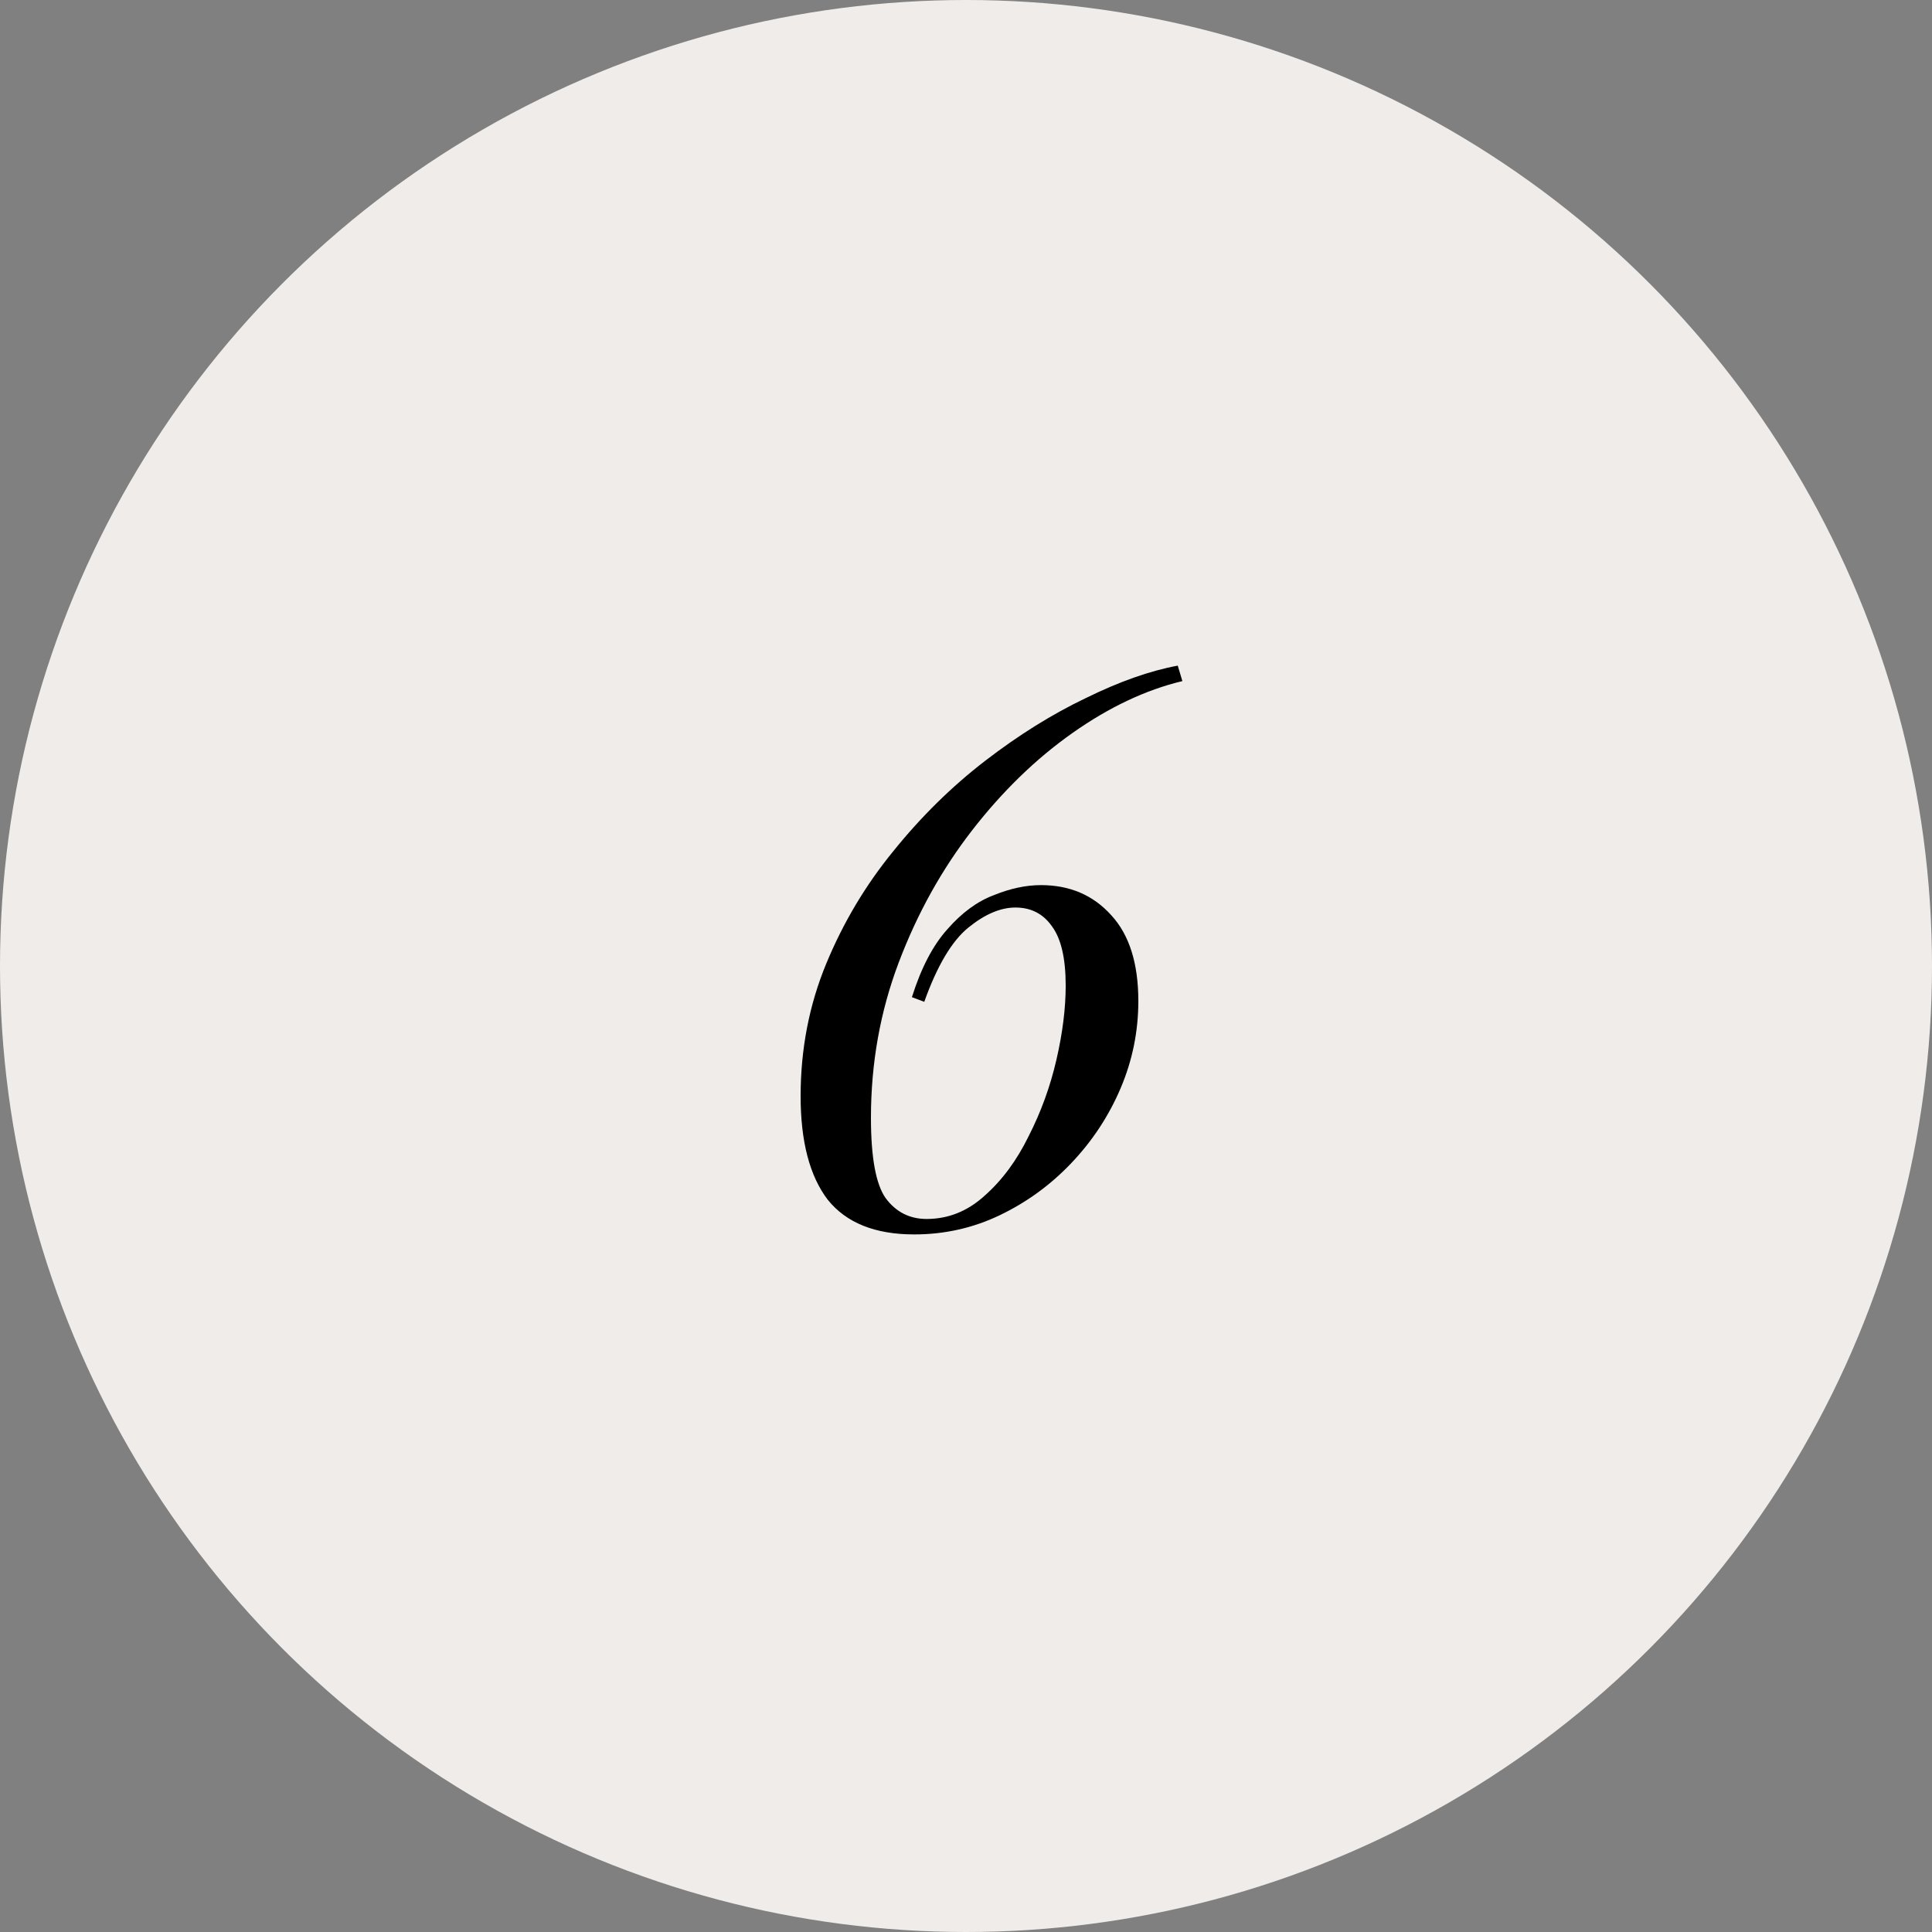 <?xml version="1.0" encoding="UTF-8"?> <svg xmlns="http://www.w3.org/2000/svg" width="60" height="60" viewBox="0 0 60 60" fill="none"><rect x="0" y="0" width="60" height="60" fill="#808080" stroke="none"/> <circle cx="30" cy="30" r="30" fill="#F0ECE9"></circle> <path d="M36.576 20.672L36.72 21.152C35.584 21.424 34.448 21.96 33.312 22.76C32.176 23.56 31.136 24.568 30.192 25.784C29.248 27 28.488 28.368 27.912 29.888C27.336 31.408 27.048 33.016 27.048 34.712C27.048 35.944 27.2 36.776 27.504 37.208C27.824 37.64 28.248 37.856 28.776 37.856C29.448 37.856 30.048 37.616 30.576 37.136C31.12 36.656 31.576 36.04 31.944 35.288C32.328 34.536 32.616 33.744 32.808 32.912C33 32.08 33.096 31.312 33.096 30.608C33.096 29.76 32.952 29.144 32.664 28.76C32.392 28.376 32.016 28.184 31.536 28.184C31.072 28.184 30.584 28.392 30.072 28.808C29.56 29.224 29.104 29.992 28.704 31.112L28.32 30.968C28.608 30.056 28.976 29.352 29.424 28.856C29.872 28.344 30.352 27.992 30.864 27.8C31.376 27.592 31.864 27.488 32.328 27.488C33.224 27.488 33.952 27.8 34.512 28.424C35.072 29.032 35.352 29.92 35.352 31.088C35.352 32.032 35.168 32.936 34.8 33.8C34.432 34.664 33.92 35.44 33.264 36.128C32.624 36.8 31.888 37.336 31.056 37.736C30.224 38.136 29.336 38.336 28.392 38.336C27.176 38.336 26.28 37.976 25.704 37.256C25.144 36.52 24.864 35.448 24.864 34.04C24.864 32.584 25.128 31.216 25.656 29.936C26.184 28.656 26.88 27.488 27.744 26.432C28.608 25.36 29.56 24.424 30.6 23.624C31.64 22.824 32.68 22.176 33.72 21.68C34.76 21.168 35.712 20.832 36.576 20.672Z" fill="black"></path> </svg> 